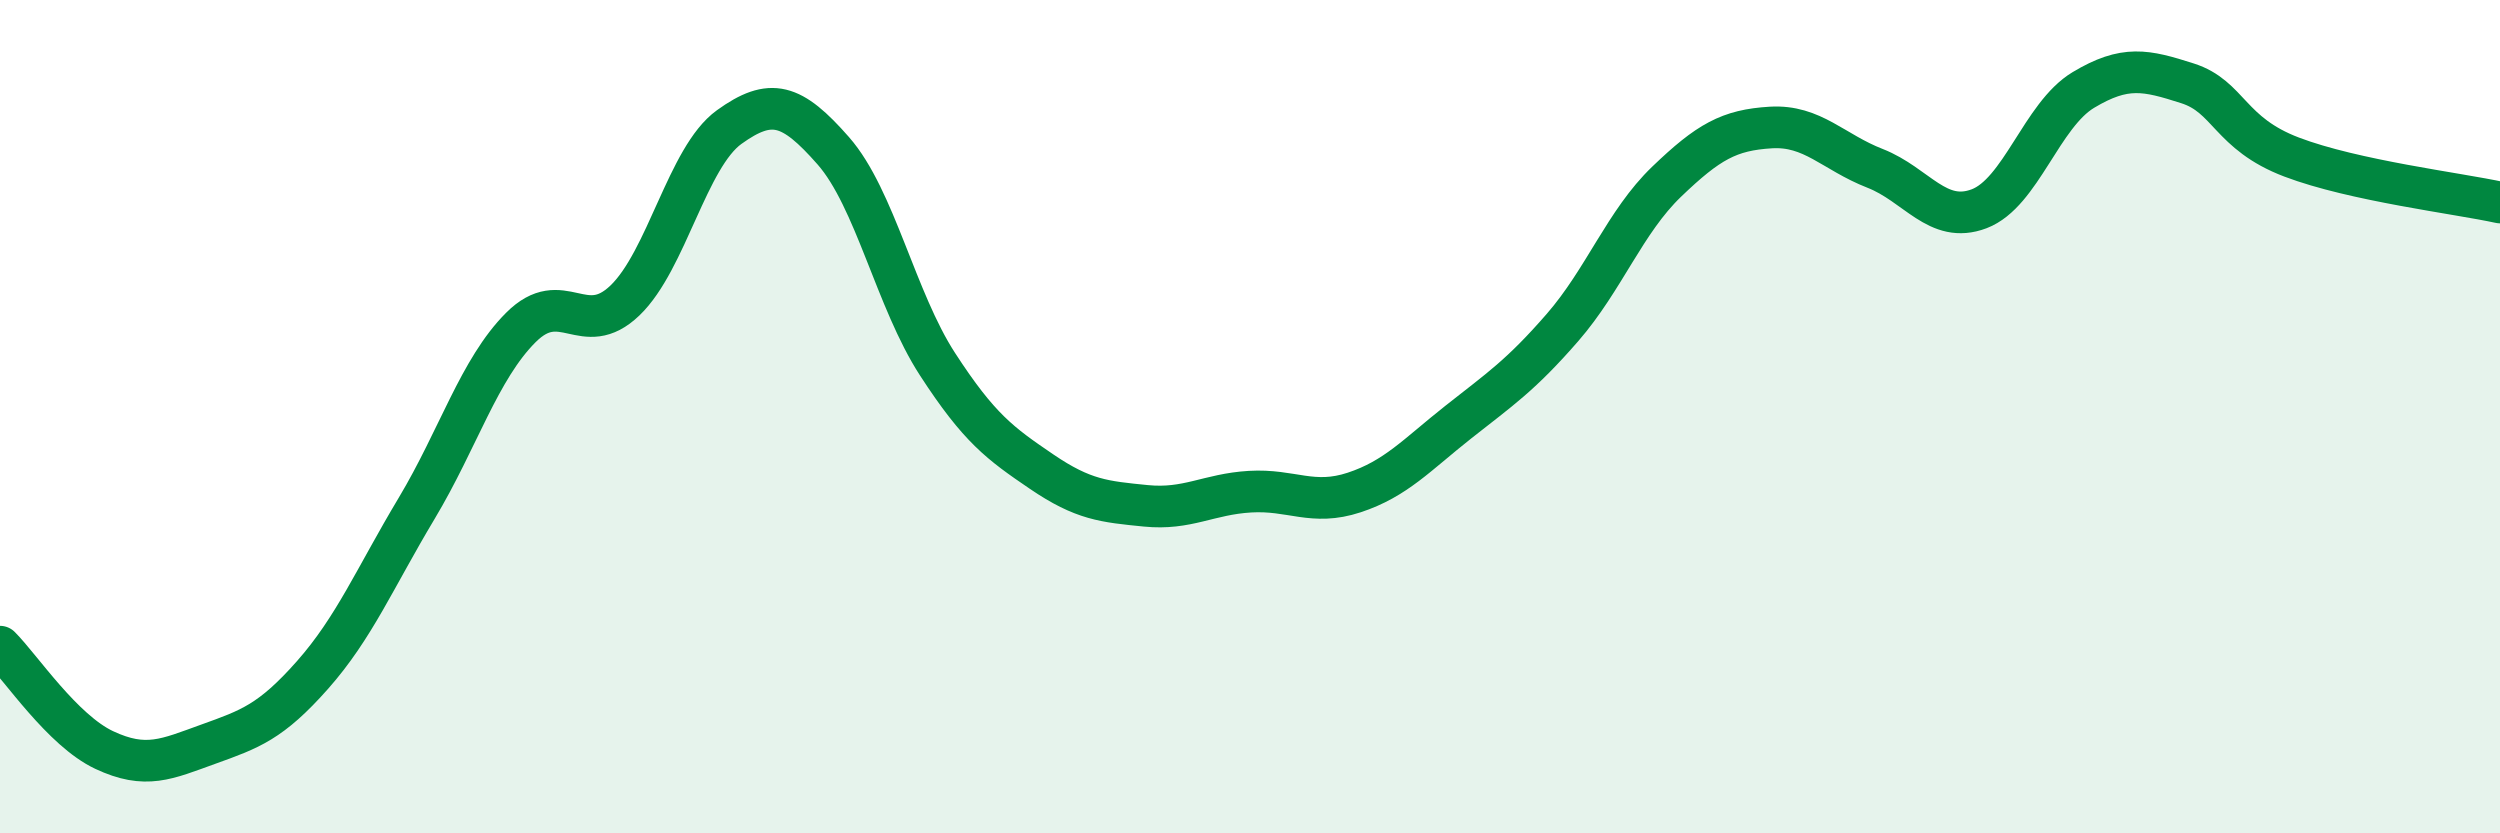 
    <svg width="60" height="20" viewBox="0 0 60 20" xmlns="http://www.w3.org/2000/svg">
      <path
        d="M 0,15.52 C 0.5,16.02 1.5,17.53 2.5,18 C 3.5,18.47 4,18.22 5,17.86 C 6,17.5 6.5,17.33 7.5,16.2 C 8.5,15.07 9,13.87 10,12.2 C 11,10.53 11.5,8.86 12.5,7.86 C 13.5,6.86 14,8.17 15,7.21 C 16,6.25 16.5,3.77 17.5,3.05 C 18.5,2.33 19,2.48 20,3.62 C 21,4.76 21.5,7.2 22.5,8.74 C 23.5,10.28 24,10.64 25,11.32 C 26,12 26.5,12.04 27.5,12.14 C 28.5,12.24 29,11.86 30,11.8 C 31,11.74 31.5,12.15 32.5,11.82 C 33.5,11.49 34,10.92 35,10.13 C 36,9.34 36.5,9.01 37.5,7.86 C 38.5,6.71 39,5.32 40,4.36 C 41,3.4 41.5,3.12 42.5,3.06 C 43.5,3 44,3.65 45,4.04 C 46,4.43 46.5,5.39 47.5,5.01 C 48.5,4.63 49,2.76 50,2.16 C 51,1.56 51.5,1.68 52.5,2 C 53.5,2.32 53.5,3.2 55,3.77 C 56.5,4.34 59,4.64 60,4.86L60 20L0 20Z"
        fill="#008740"
        opacity="0.1"
        stroke-linecap="round"
        stroke-linejoin="round"
      />
      <path
        d="M 0,15.52 C 0.5,16.02 1.5,17.53 2.5,18 C 3.5,18.47 4,18.22 5,17.86 C 6,17.5 6.5,17.33 7.5,16.2 C 8.5,15.07 9,13.87 10,12.2 C 11,10.53 11.5,8.86 12.5,7.86 C 13.5,6.86 14,8.17 15,7.21 C 16,6.25 16.5,3.77 17.5,3.05 C 18.5,2.33 19,2.48 20,3.62 C 21,4.76 21.5,7.2 22.5,8.74 C 23.5,10.28 24,10.64 25,11.32 C 26,12 26.5,12.04 27.5,12.14 C 28.5,12.24 29,11.86 30,11.8 C 31,11.74 31.5,12.15 32.5,11.82 C 33.5,11.49 34,10.92 35,10.13 C 36,9.34 36.5,9.01 37.5,7.86 C 38.5,6.71 39,5.32 40,4.36 C 41,3.4 41.5,3.12 42.5,3.06 C 43.5,3 44,3.65 45,4.04 C 46,4.43 46.5,5.39 47.5,5.01 C 48.5,4.63 49,2.76 50,2.16 C 51,1.56 51.5,1.68 52.5,2 C 53.5,2.32 53.5,3.2 55,3.77 C 56.5,4.34 59,4.64 60,4.86"
        stroke="#008740"
        stroke-width="1"
        fill="none"
        stroke-linecap="round"
        stroke-linejoin="round"
      />
    </svg>
  